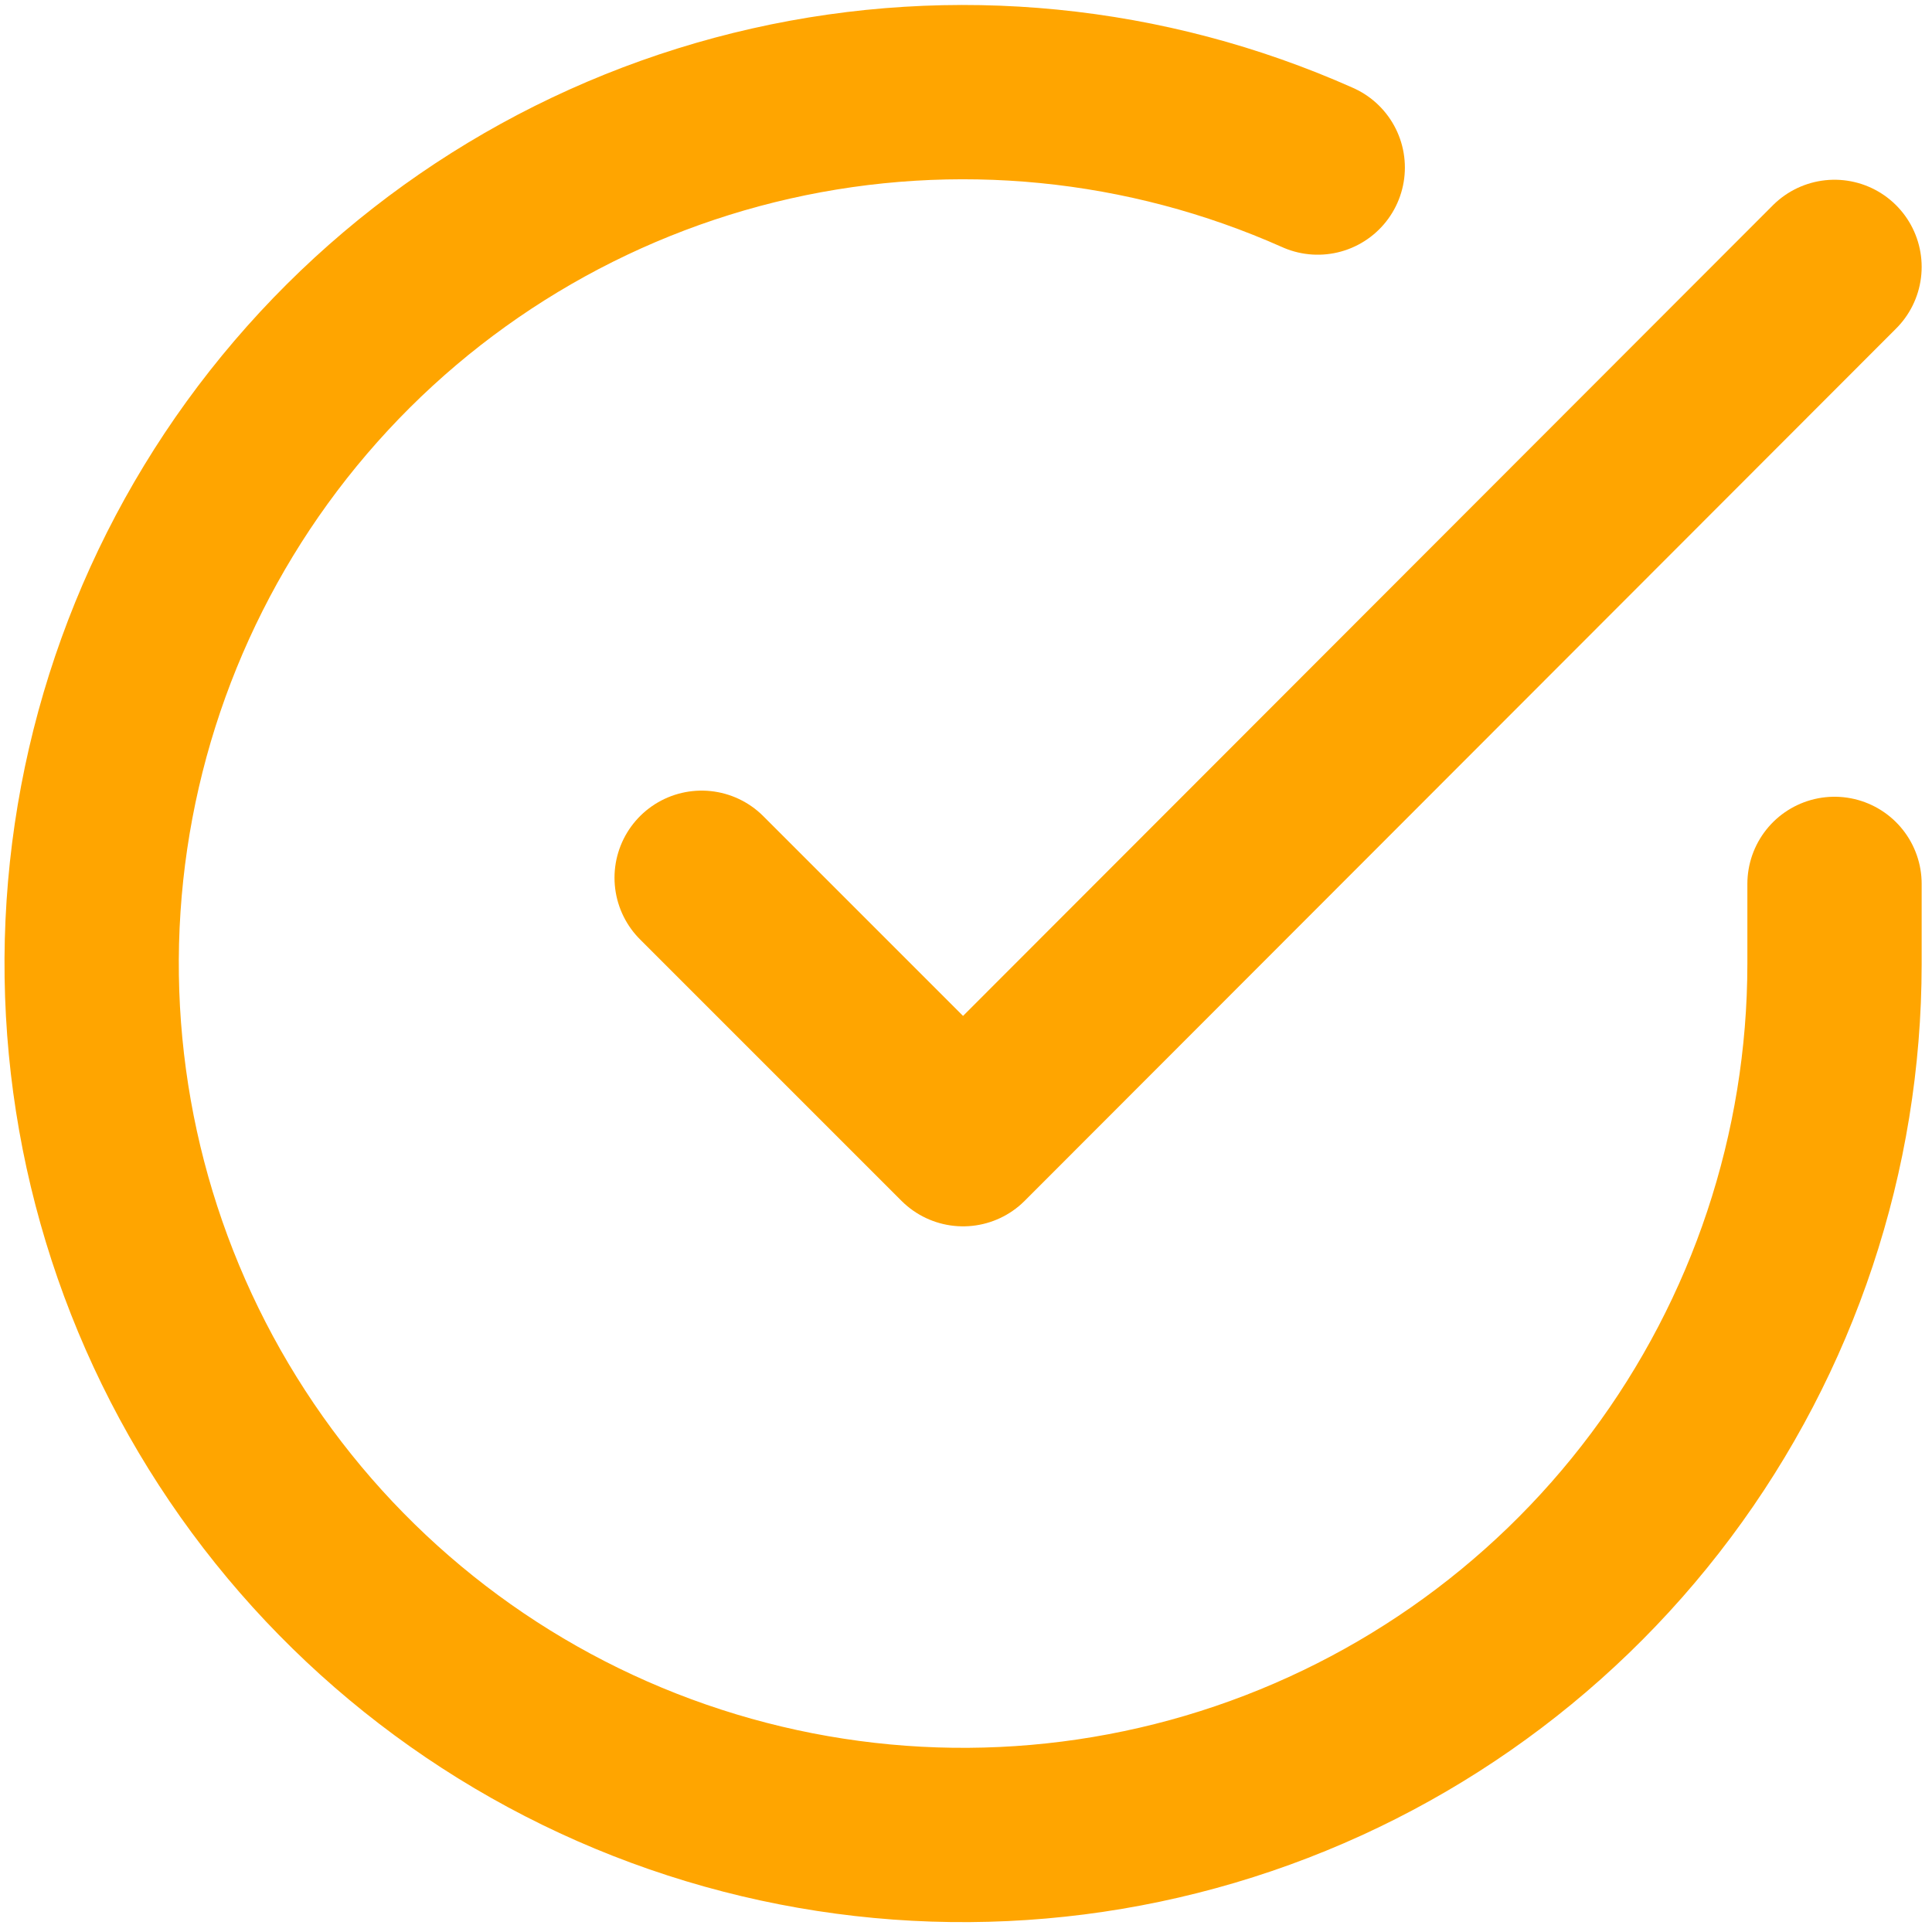 <svg width="70" height="70" viewBox="0 0 70 70" fill="none" xmlns="http://www.w3.org/2000/svg">
<path d="M66.468 32.025V34.93C66.464 41.738 64.259 48.363 60.182 53.816C56.106 59.27 50.375 63.259 43.846 65.189C37.317 67.12 30.339 66.888 23.952 64.528C17.565 62.169 12.113 57.808 8.407 52.096C4.701 46.385 2.941 39.628 3.389 32.834C3.837 26.04 6.469 19.573 10.893 14.398C15.316 9.222 21.294 5.615 27.936 4.114C34.577 2.614 41.525 3.3 47.744 6.071" stroke="#FFA500" stroke-width="6.315" stroke-linecap="round" stroke-linejoin="round"/>
<path d="M66.468 9.67L34.894 41.275L25.422 31.803" stroke="#FFA500" stroke-width="6.315" stroke-linecap="round" stroke-linejoin="round"/>
</svg>
